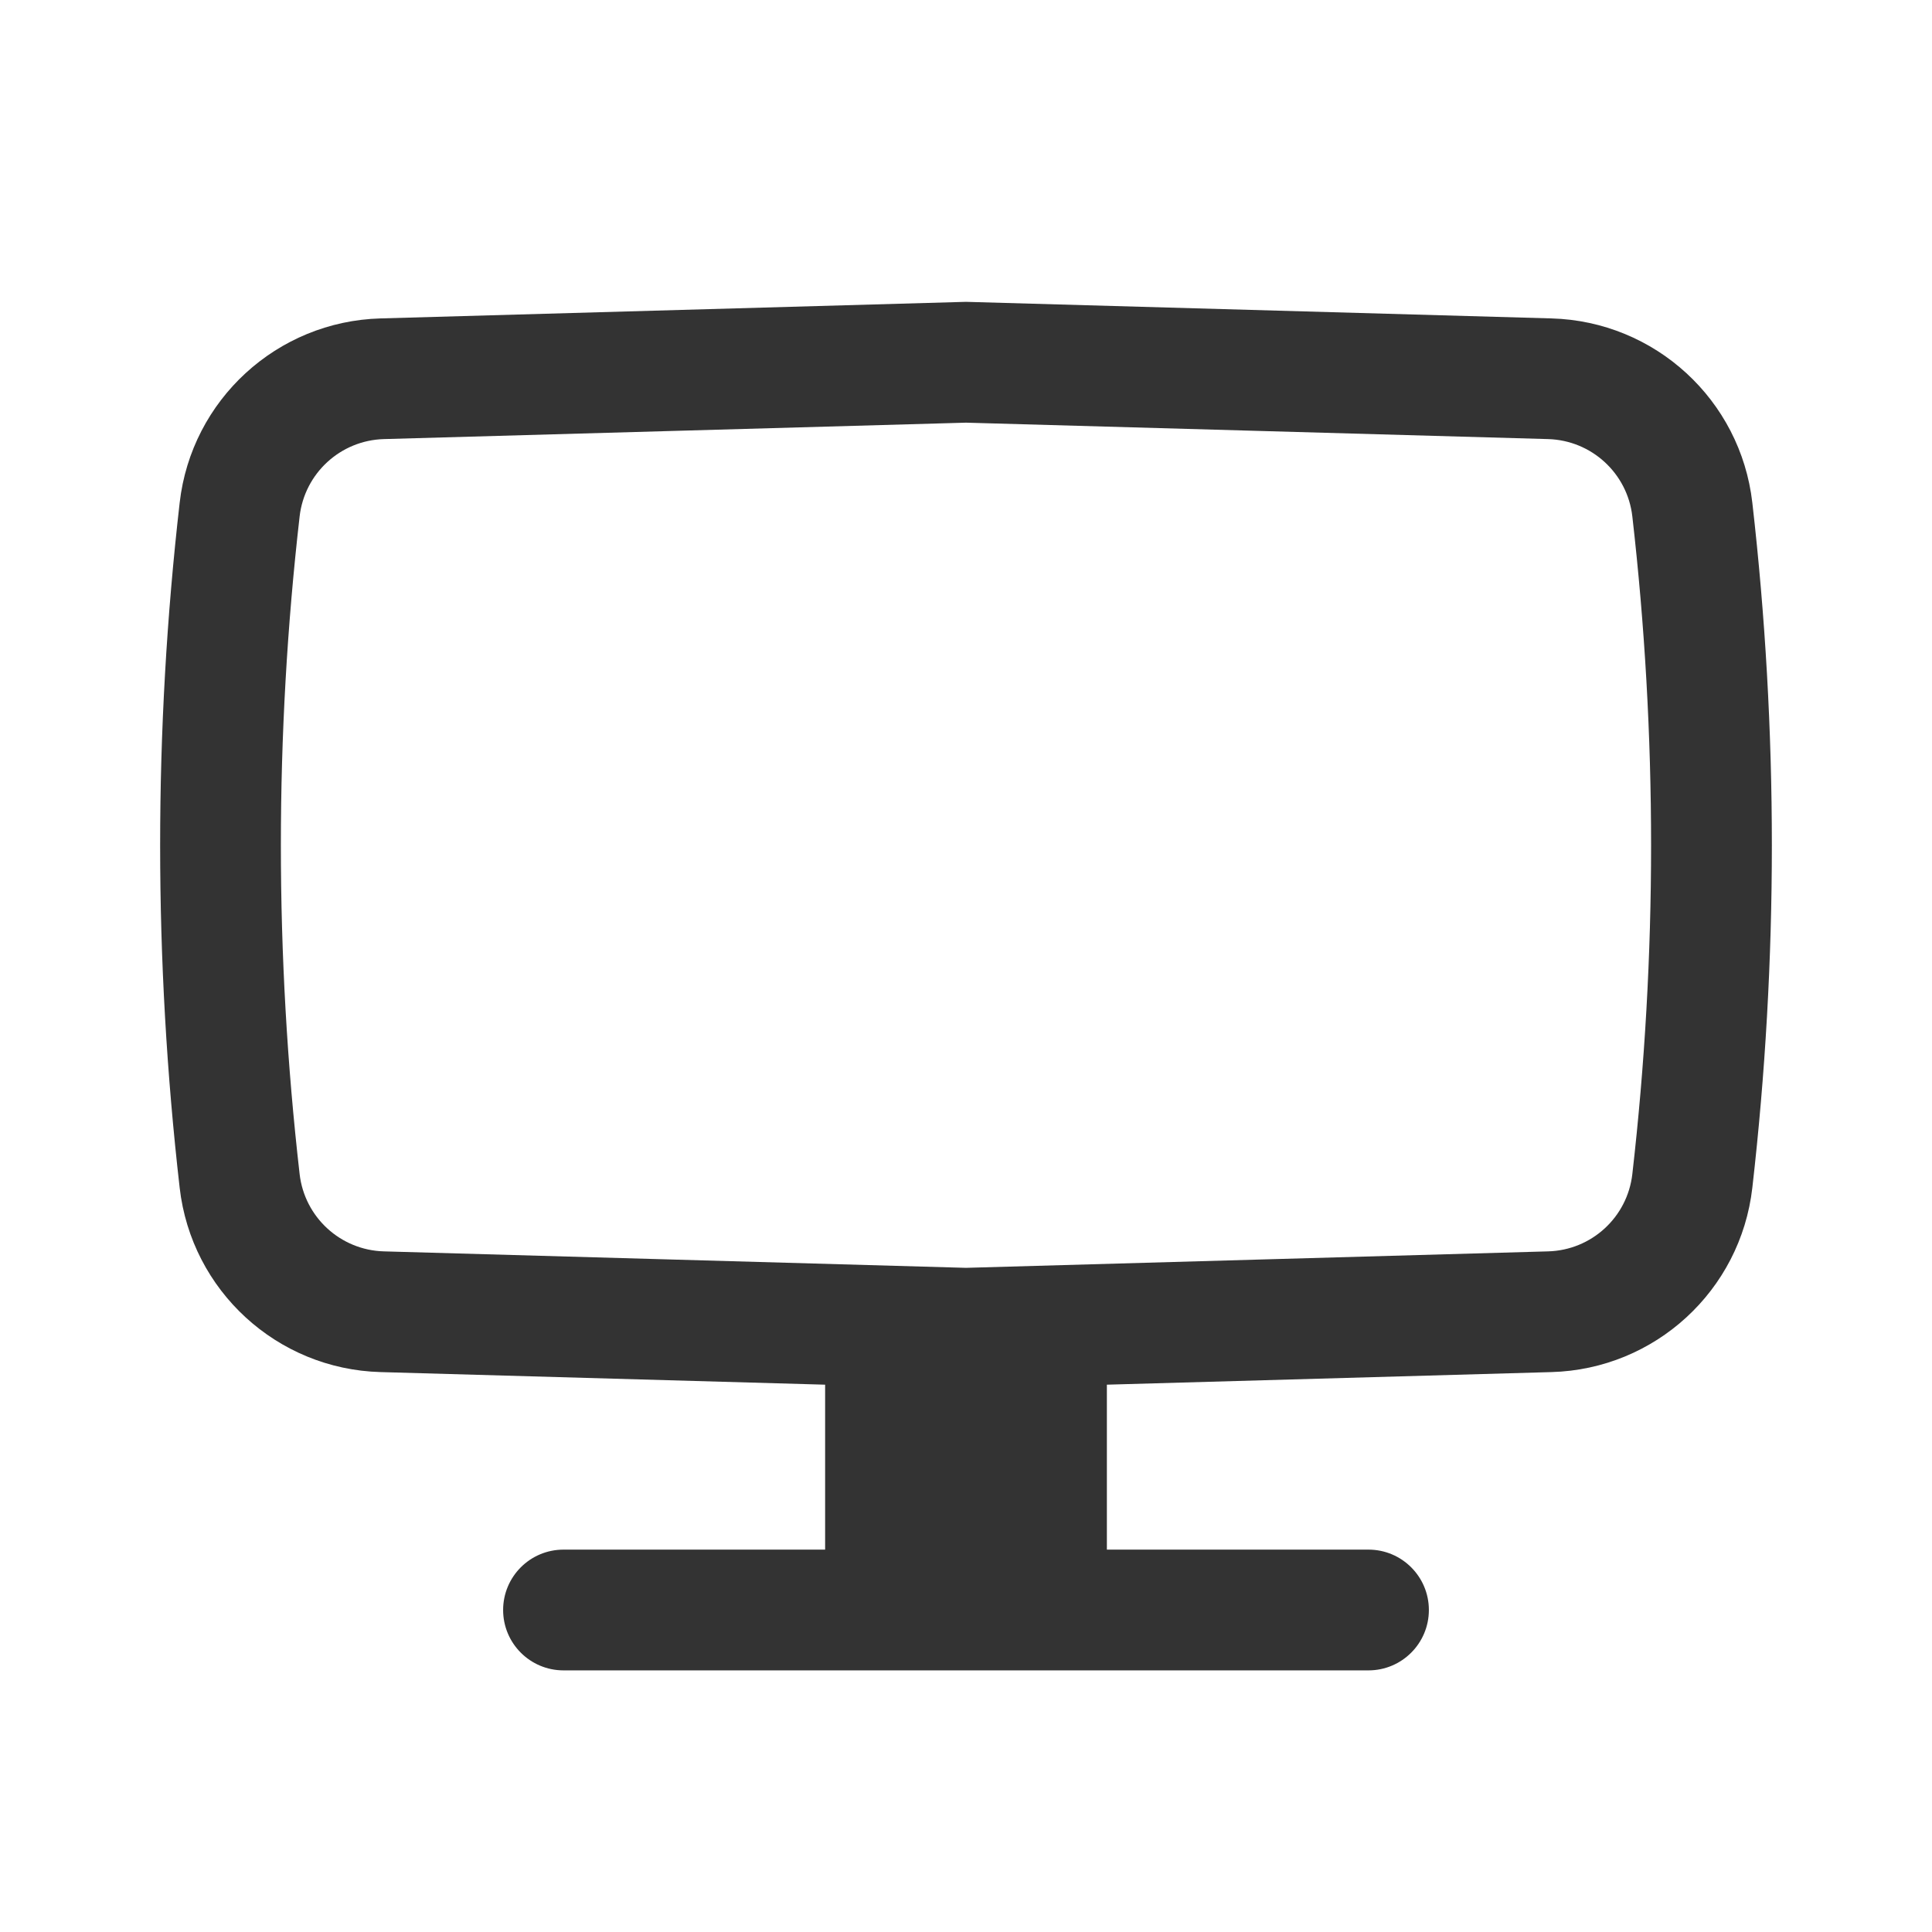 <?xml version="1.0" encoding="UTF-8" standalone="no"?><svg width='48' height='48' viewBox='0 0 48 48' fill='none' xmlns='http://www.w3.org/2000/svg'>
<path fill-rule='evenodd' clip-rule='evenodd' d='M24 7.499L38.547 7.911C41.117 7.983 43.244 9.935 43.536 12.489C44.183 18.145 44.183 23.855 43.536 29.511C43.244 32.065 41.117 34.017 38.547 34.089L27.5 34.402V38.5H34C34.828 38.5 35.5 39.172 35.5 40C35.5 40.828 34.828 41.5 34 41.5H14C13.171 41.5 12.5 40.828 12.5 40C12.5 39.172 13.171 38.5 14 38.5H20.5V34.402L9.453 34.089C6.882 34.017 4.756 32.065 4.464 29.511C3.817 23.855 3.817 18.145 4.464 12.489C4.756 9.935 6.882 7.983 9.453 7.911L24 7.499ZM24 10.501L9.537 10.909C8.459 10.94 7.567 11.759 7.444 12.831C6.823 18.259 6.823 23.741 7.444 29.169C7.567 30.241 8.459 31.06 9.537 31.09L24 31.499L38.462 31.09C39.541 31.06 40.433 30.241 40.555 29.169C41.176 23.741 41.176 18.259 40.555 12.831C40.433 11.759 39.541 10.94 38.462 10.909L24 10.501Z' fill='#333333'/>
</svg>
